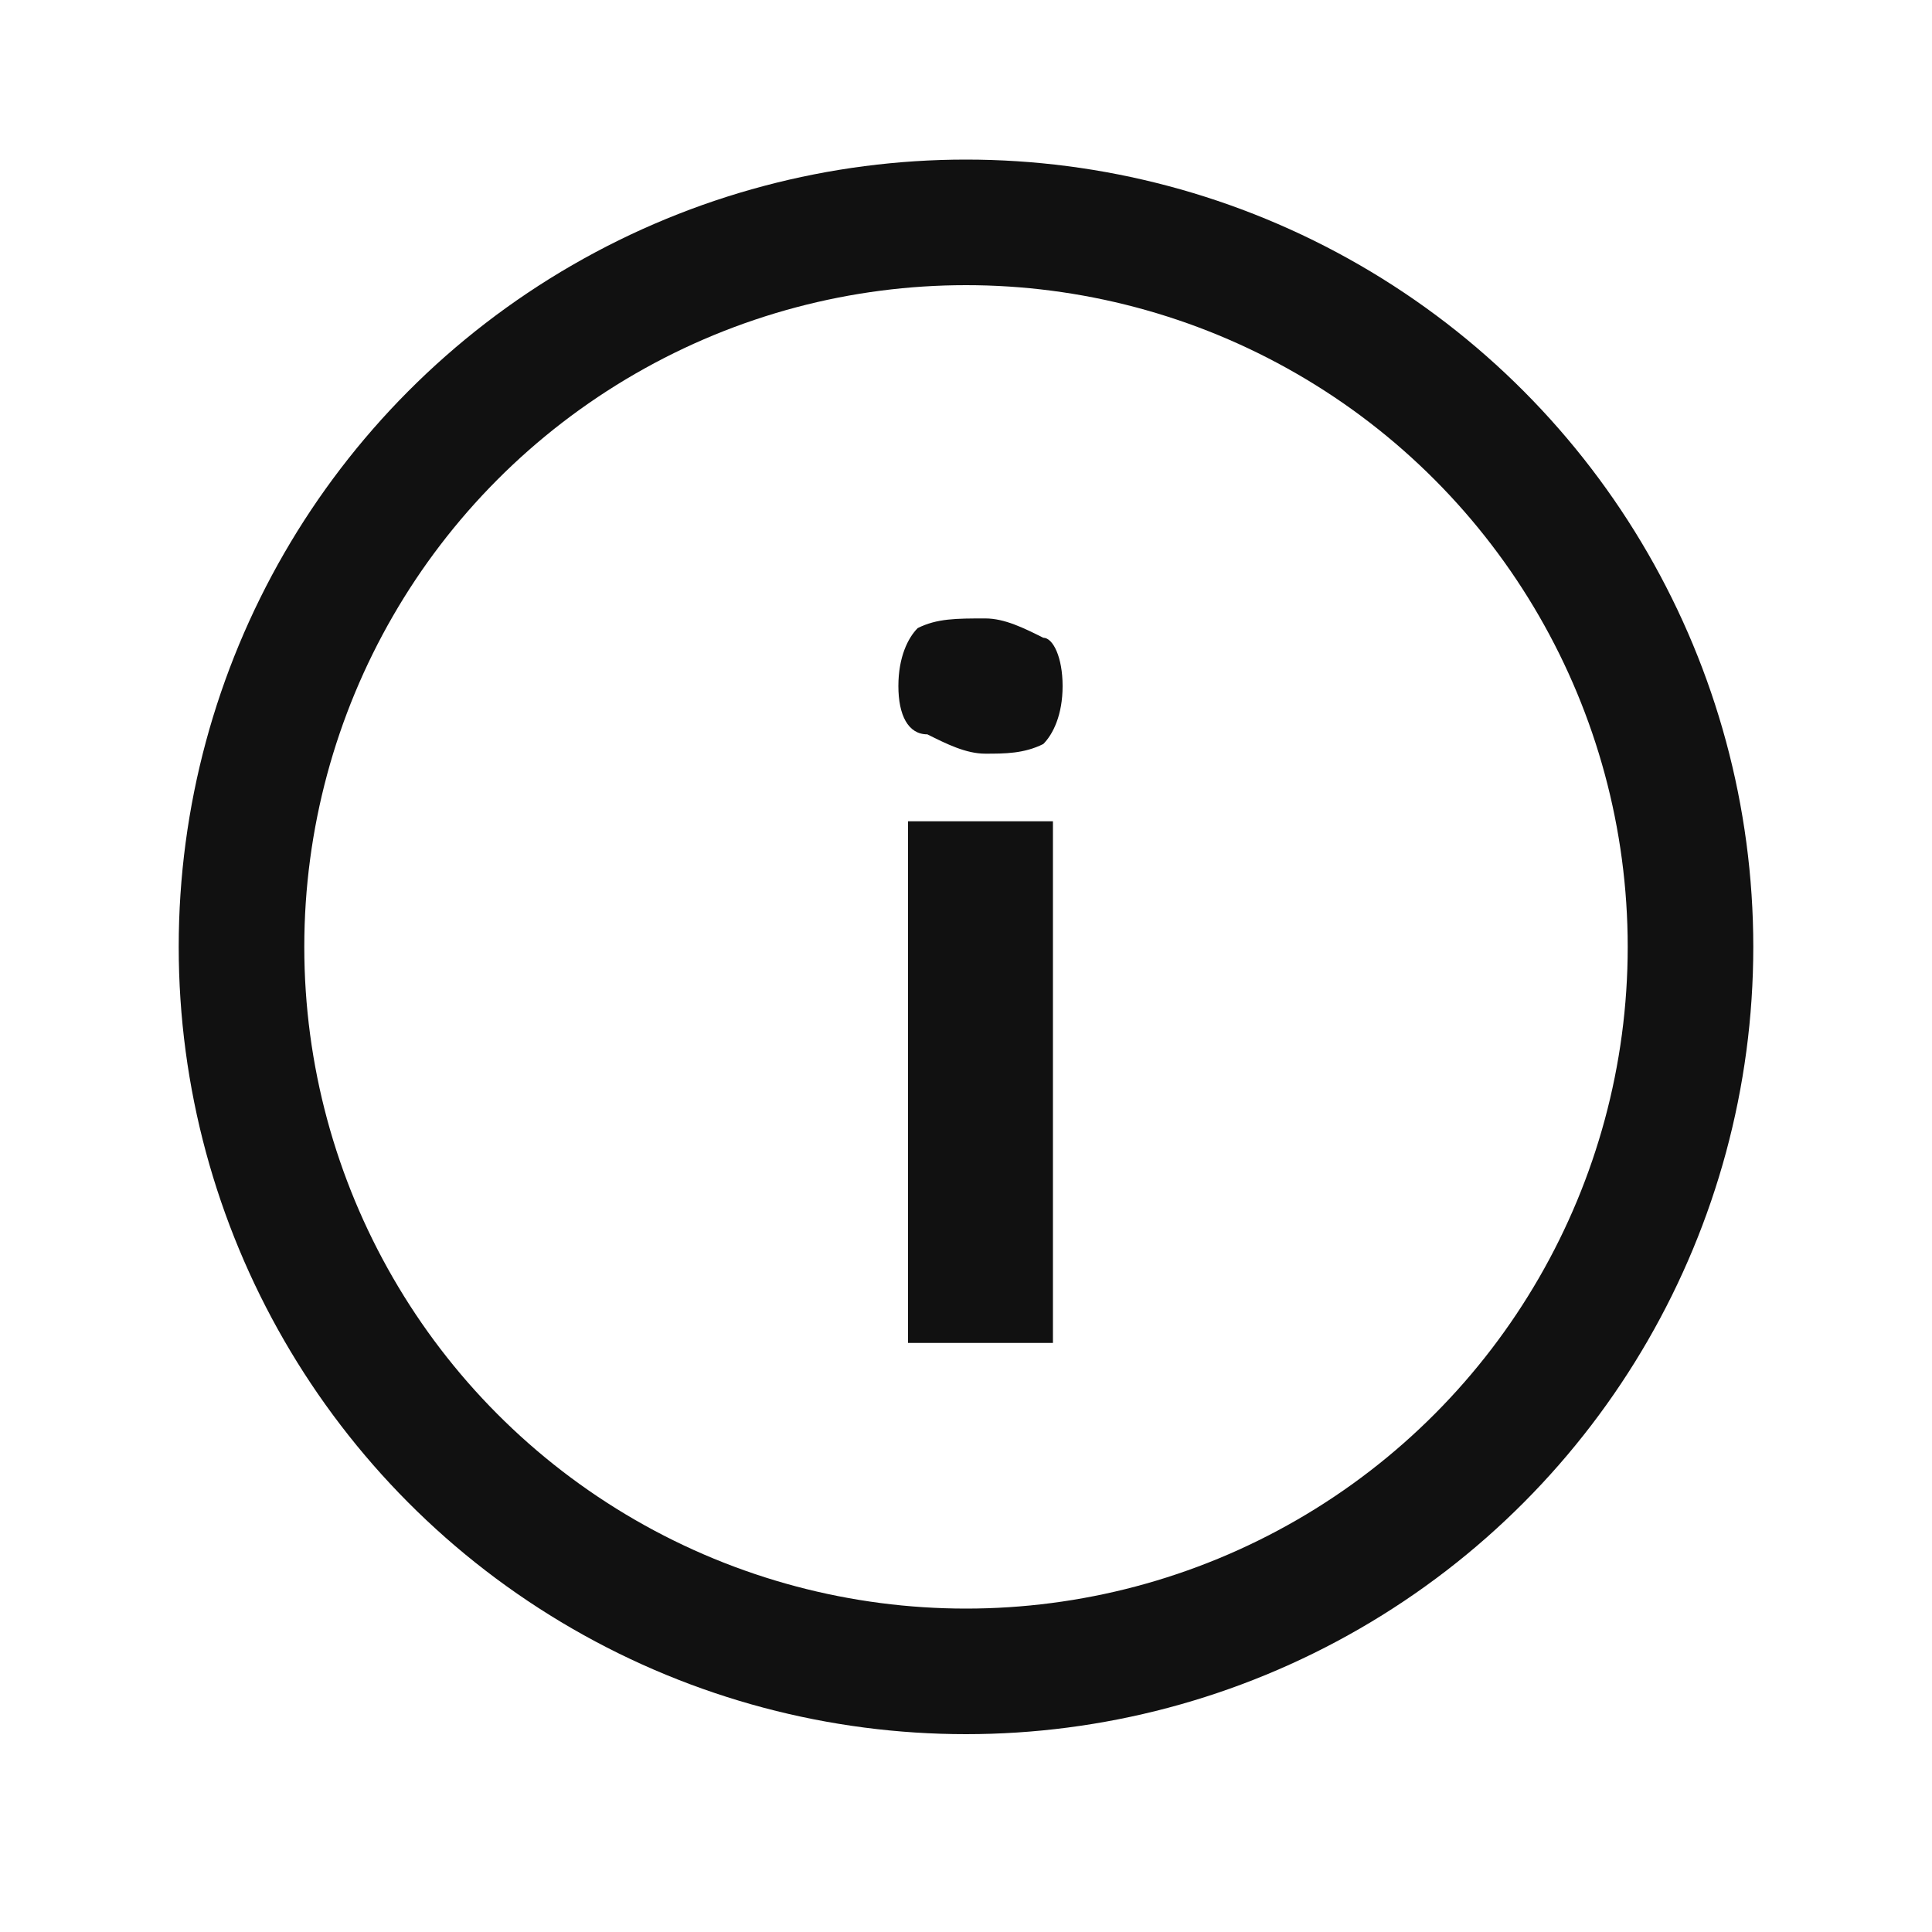 <?xml version="1.0" encoding="utf-8"?>
<!-- Generator: Adobe Illustrator 28.0.0, SVG Export Plug-In . SVG Version: 6.00 Build 0)  -->
<!DOCTYPE svg PUBLIC "-//W3C//DTD SVG 1.1//EN" "http://www.w3.org/Graphics/SVG/1.1/DTD/svg11.dtd">
<svg version="1.1" id="레이어_1" xmlns:x="http://ns.adobe.com/Extensibility/1.0/" xmlns:i="http://ns.adobe.com/AdobeIllustrator/10.0/" xmlns:graph="http://ns.adobe.com/Graphs/1.0/"
	 xmlns="http://www.w3.org/2000/svg" xmlns:xlink="http://www.w3.org/1999/xlink" x="0px" y="0px" viewBox="0 0 20 20"
	 style="enable-background:new 0 0 20 20;" xml:space="preserve">
<style type="text/css">
	.st0{fill:none;stroke:#111111;stroke-width:1.3;}
	.st1{enable-background:new    ;}
	.st2{fill:#111111;}
</style>
<g id="Icon_Info_18" transform="translate(2 -3)">
	<g id="Icon_Info_18-2" transform="translate(-1 4.002)">
		<circle id="타원_1996" class="st0" cx="9" cy="8.8" r="7.5"/>
		<g class="st1">
			<path class="st2" d="M9.2,5.4c0.2,0,0.4,0.1,0.6,0.2C9.9,5.6,10,5.8,10,6.1c0,0.3-0.1,0.5-0.2,0.6C9.6,6.8,9.4,6.8,9.2,6.8
				c-0.2,0-0.4-0.1-0.6-0.2C8.4,6.6,8.3,6.4,8.3,6.1c0-0.3,0.1-0.5,0.2-0.6C8.7,5.4,8.9,5.4,9.2,5.4z M9.9,7.5v5.4H8.4V7.5H9.9z"/>
		</g>
	</g>
</g>
</svg>
